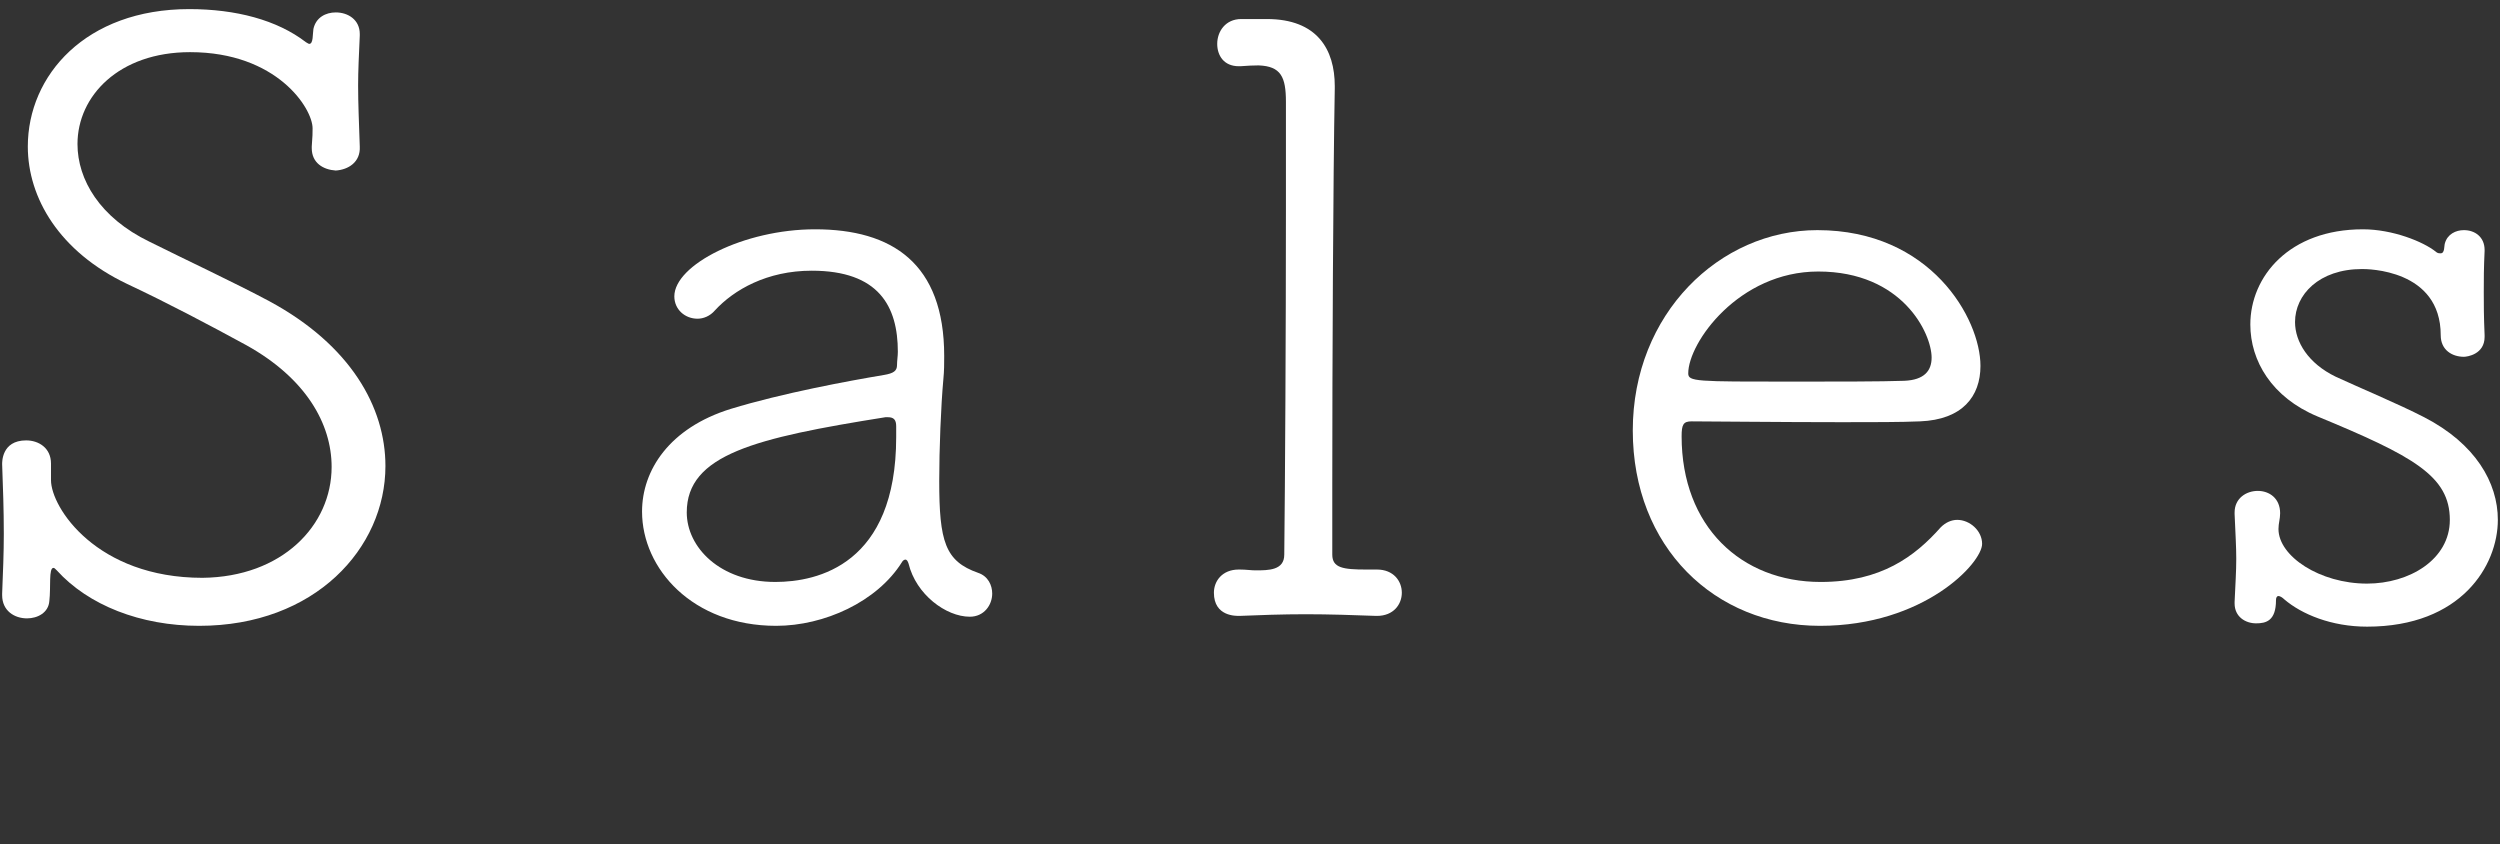 <?xml version="1.0" encoding="UTF-8"?><svg id="Layer_2" xmlns="http://www.w3.org/2000/svg" viewBox="0 0 151 51" width="151" height="51"><rect x="0" y="0" width="151" height="51" fill="#333333" stroke="none"/><g id="Layer_1-2"><g><rect width="151" height="51" style="fill:none;"/><g><path d="m3.08,29c0,1.65,2.75,5.9,9.15,5.9,4.8-.05,7.8-3.15,7.8-6.7,0-2.6-1.55-5.35-5.15-7.35-2.2-1.2-4.75-2.55-7.2-3.7C3.58,15.2,1.68,11.95,1.68,8.85,1.68,4.55,5.18.55,11.43.55c2.8,0,5.3.65,7.05,2,.1.05.15.1.2.1.25,0,.2-.6.25-.9.15-.7.75-1,1.35-1,.75,0,1.45.45,1.45,1.3v.1c-.05,1.15-.1,2.1-.1,3,0,1.1.05,2.2.1,3.7.05.95-.7,1.4-1.45,1.45-.75-.05-1.45-.45-1.45-1.35v-.1c.05-.8.05-.65.05-1.1,0-1.2-2.15-4.6-7.4-4.6-4.3,0-6.8,2.65-6.8,5.55,0,2.15,1.35,4.45,4.35,5.9,2.1,1.05,5.2,2.5,7.25,3.6,4.9,2.65,7,6.4,7,9.95,0,4.95-4.25,9.65-11.25,9.65-3.55,0-6.7-1.25-8.6-3.35-.1-.1-.15-.15-.2-.15-.3,0-.15,1.15-.25,2-.05.7-.7,1.05-1.35,1.05-.75,0-1.5-.45-1.5-1.4v-.1c.05-1.25.1-2.45.1-3.6,0-1.45-.05-2.85-.1-4.2,0-.1-.05-1.45,1.45-1.45.75,0,1.5.45,1.5,1.4v1Z" style="fill:#fff;"/><path d="m54.88,34.05c-.05-.15-.1-.25-.2-.25-.05,0-.15.05-.2.15-1.5,2.4-4.7,3.85-7.6,3.85-5.05,0-8.1-3.45-8.1-6.9,0-2.5,1.65-5.05,5.35-6.2,3.1-.95,7.15-1.7,9.25-2.05.6-.1.8-.25.8-.6,0-.25.05-.55.05-.8,0-2.75-1.15-4.9-5.2-4.9-2.7,0-4.7,1.15-5.85,2.4-.3.35-.7.5-1.05.5-.75,0-1.4-.55-1.4-1.35,0-1.9,4.2-4.05,8.5-4.05,4.65,0,7.8,2.05,7.8,7.65,0,.45,0,.9-.05,1.4-.15,1.65-.25,4.25-.25,6.15,0,3.65.35,4.85,2.35,5.55.6.2.85.75.85,1.25,0,.7-.5,1.4-1.35,1.4-1.45,0-3.25-1.35-3.7-3.2Zm-.75-7.65v-.65c0-.4-.15-.55-.5-.55h-.15c-7.85,1.25-12,2.25-12,5.75,0,2.1,2,4.2,5.35,4.2,2.55,0,7.3-1.05,7.3-8.75Z" style="fill:#fff;"/><path d="m83.12,37.2c-1.35-.05-2.85-.1-4.25-.1s-2.8.05-4,.1c-.2,0-1.55.05-1.55-1.4,0-.7.5-1.4,1.5-1.4h.05c.4,0,.7.05.95.05.8,0,1.75,0,1.75-.95.05-4.4.1-13.6.1-20.7v-6.65c0-1.5-.3-2.15-1.65-2.2q-.45,0-1.1.05h-.1c-.9,0-1.3-.65-1.3-1.35,0-.75.5-1.5,1.45-1.5h1.55c3.05,0,4.1,1.85,4.1,4.05v.15c-.1,5.4-.15,16.7-.15,23.95v4.2c0,.8.65.9,2.05.9h.65c1,0,1.5.7,1.5,1.4s-.5,1.4-1.5,1.4h-.05Z" style="fill:#fff;"/><path d="m109.92,37.8c-6.35,0-11.3-4.75-11.3-11.8s5.25-12.1,11.15-12.1c6.85,0,9.85,5.35,9.85,8.2,0,1.85-1.1,3.25-3.65,3.35-1.15.05-2.85.05-4.7.05-3.75,0-8-.05-9.1-.05-.5,0-.6.2-.6.9,0,5.45,3.6,8.8,8.4,8.8,3.65,0,5.7-1.55,7.25-3.3.3-.3.65-.45,1-.45.75,0,1.5.65,1.5,1.45,0,1.15-3.5,4.95-9.8,4.95Zm-.1-21.4c-4.8,0-7.85,4.3-7.85,6.15,0,.5.45.5,6.25.5,2.6,0,5.4,0,6.8-.05,1.2-.05,1.65-.6,1.65-1.4,0-1.45-1.75-5.2-6.85-5.2Z" style="fill:#fff;"/><path d="m150.07,15.15c-.05,1.05-.05,1.75-.05,2.5,0,.7,0,1.45.05,2.6v.1c0,1.05-1.05,1.2-1.25,1.2-.7,0-1.4-.4-1.4-1.3,0-4-4.45-4-4.75-4-2.6,0-4.05,1.55-4.05,3.2,0,1.2.8,2.5,2.45,3.3,1.4.65,3.8,1.65,5.35,2.45,3.1,1.6,4.45,3.95,4.45,6.2,0,2.75-2.2,6.45-7.9,6.45-2.15,0-3.95-.75-5-1.65-.1-.1-.25-.2-.35-.2s-.15.1-.15.25c0,1.25-.6,1.4-1.2,1.4-.65,0-1.3-.4-1.3-1.2v-.1c.05-1.1.1-1.85.1-2.6s-.05-1.5-.1-2.7v-.1c0-.85.7-1.3,1.4-1.3s1.35.45,1.35,1.35c0,.35-.1.6-.1.95,0,1.65,2.5,3.3,5.35,3.3,2.55,0,5-1.45,5-3.85,0-2.65-2.2-3.85-8-6.25-2.75-1.15-4.05-3.35-4.05-5.55,0-2.9,2.35-5.75,6.8-5.75,1.8,0,3.65.75,4.4,1.35.1.1.2.1.3.1.25,0,.2-.45.25-.6.15-.55.65-.8,1.15-.8.65,0,1.25.4,1.25,1.2v.05Z" style="fill:#fff;"/></g></g></g></svg>